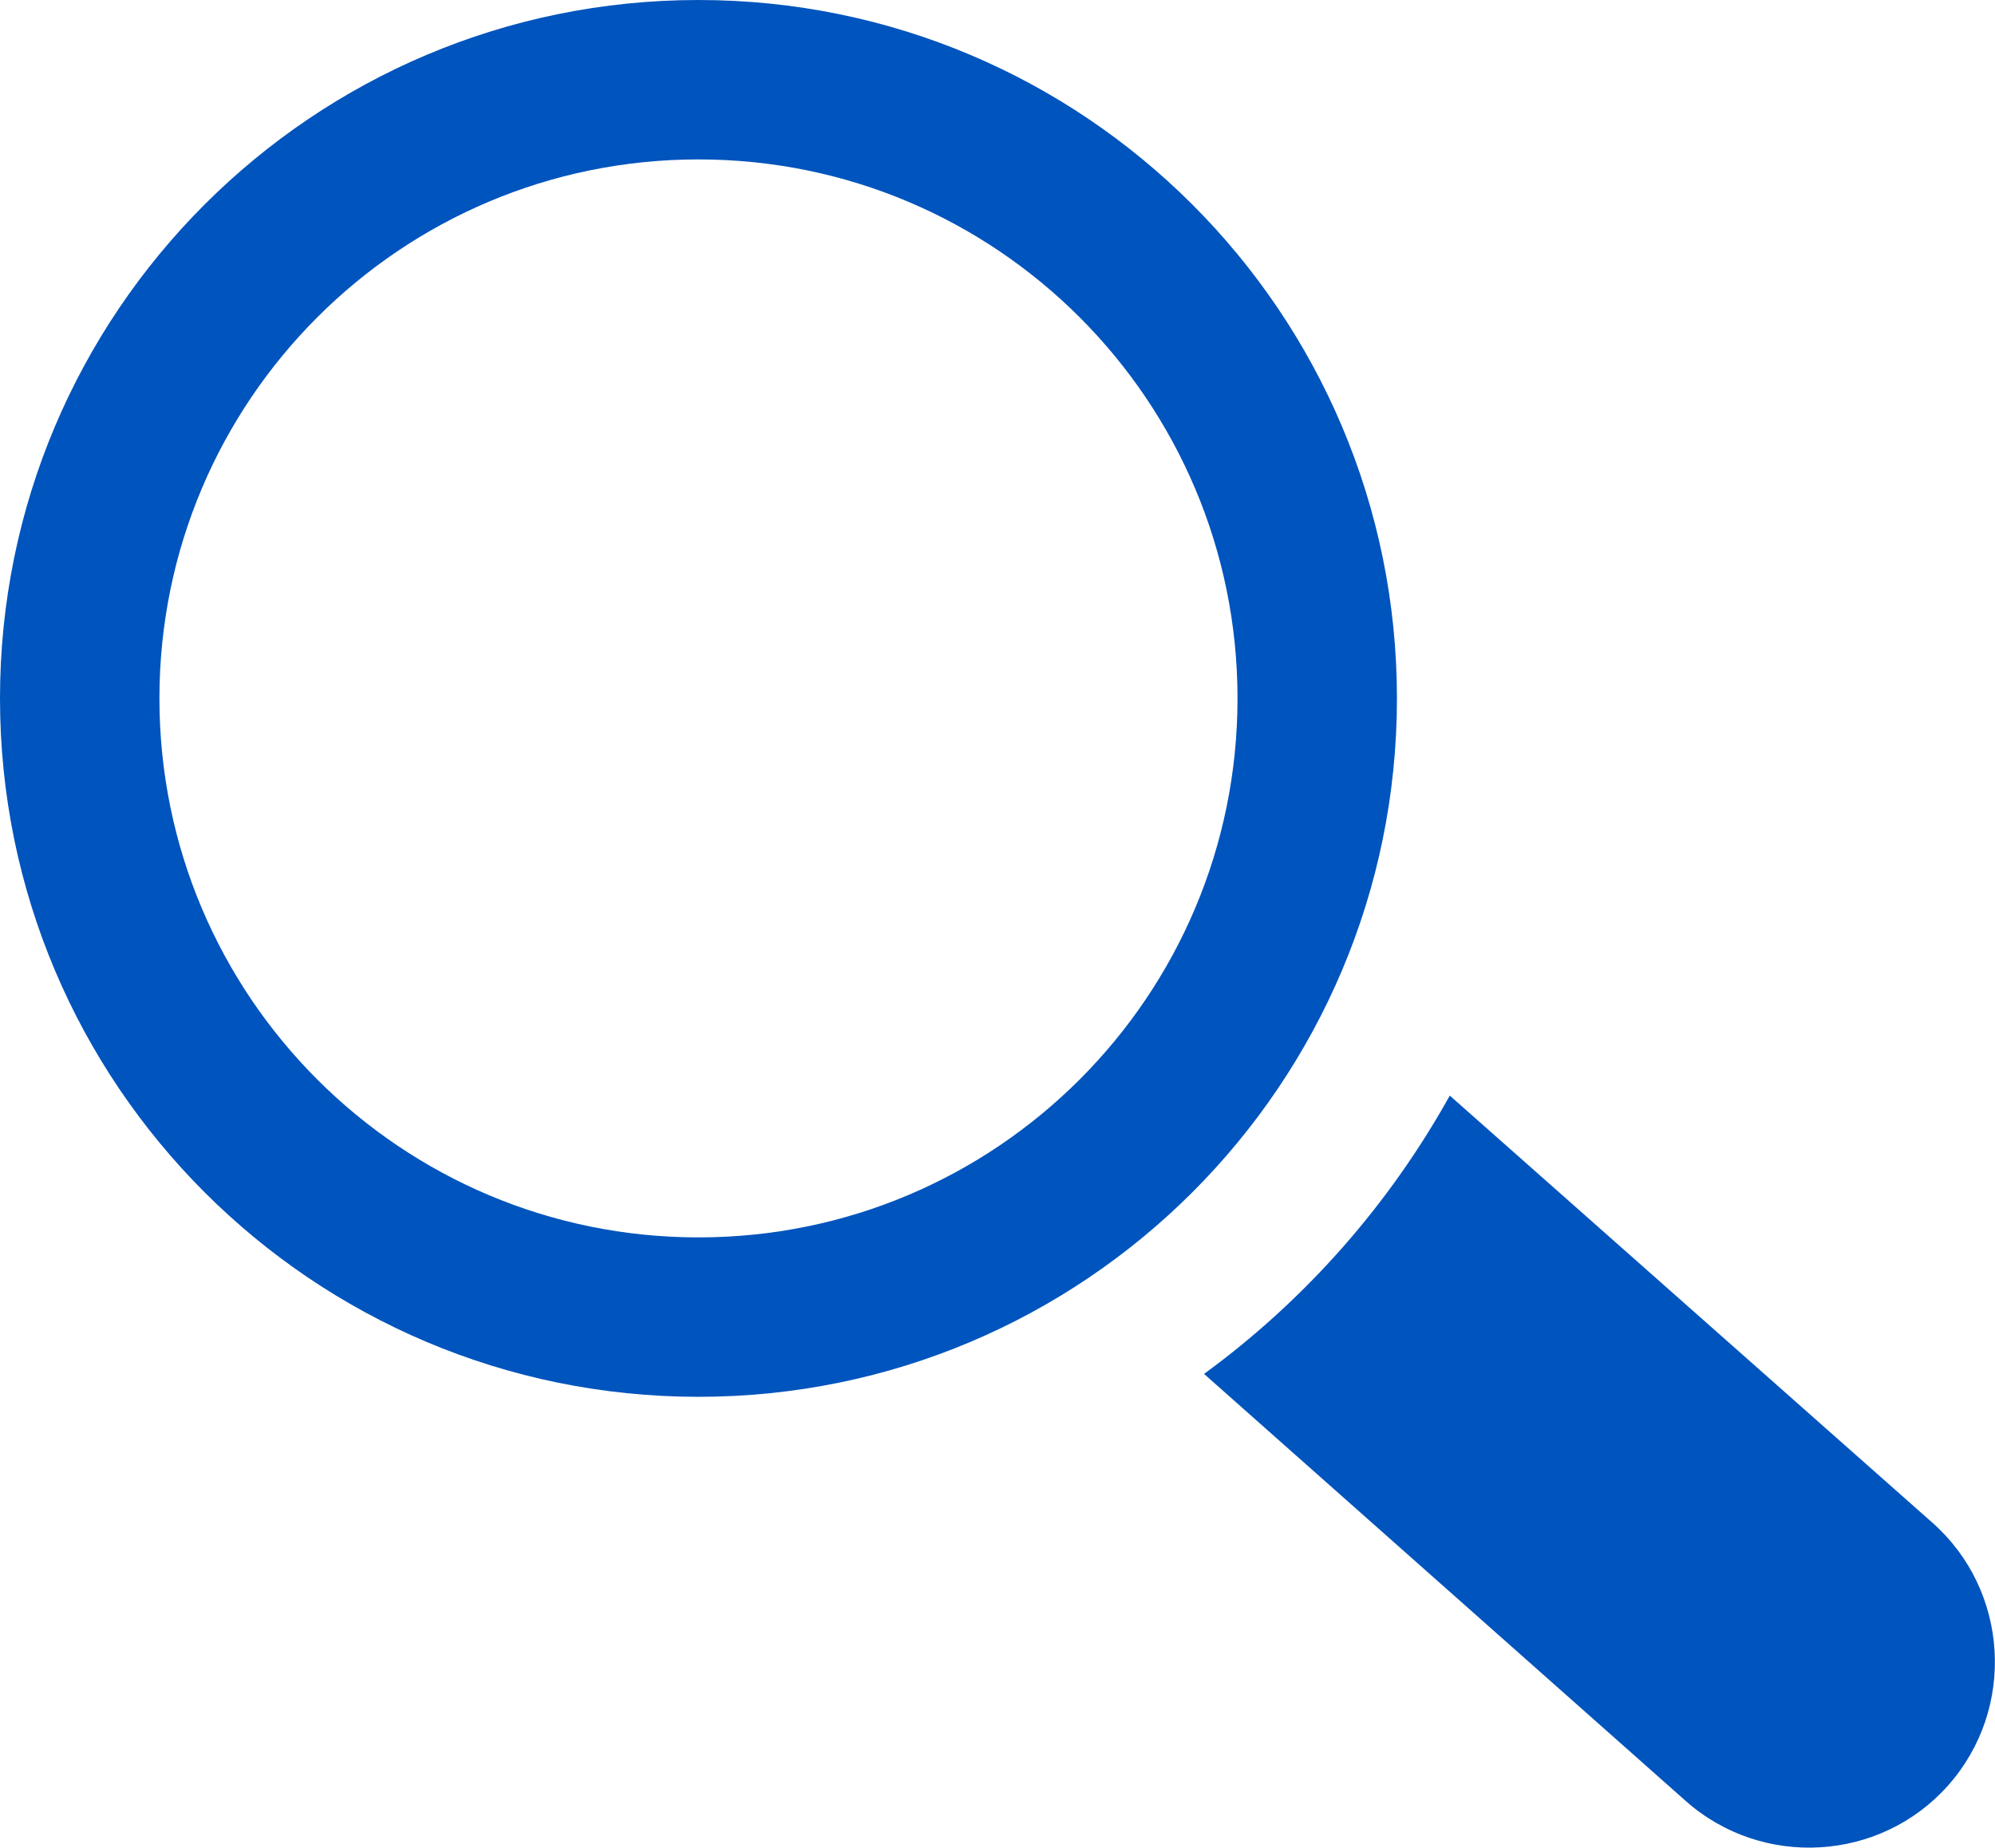 <?xml version="1.0" encoding="UTF-8"?>
<svg id="Layer_1" xmlns="http://www.w3.org/2000/svg" xmlns:xlink="http://www.w3.org/1999/xlink" viewBox="0 0 22.65 20.98">
  <defs>
    <clipPath id="clippath">
      <rect x="0" y="0" width="22.65" height="20.98" style="fill: #0054bd"/>
    </clipPath>
  </defs>
  <g style="clip-path: url(#clippath);">
    <path d="M21.94,17.29c.87.77.95,2.11.18,2.98-.77.87-2.11.95-2.98.18l-5.47-4.85c1.15-.84,2.1-1.92,2.79-3.16l5.48,4.85Z" style="fill: #0054bd;"/>
    <path d="M7.93,14.05c-3.38,0-6.12-2.74-6.12-6.12S4.55,1.81,7.93,1.81s6.12,2.74,6.12,6.12-2.74,6.12-6.12,6.12M7.93,0C3.55,0,0,3.55,0,7.93s3.55,7.93,7.93,7.93,7.93-3.55,7.93-7.93S12.31,0,7.93,0" style="fill: #0054bd;"/>
  </g>
</svg>